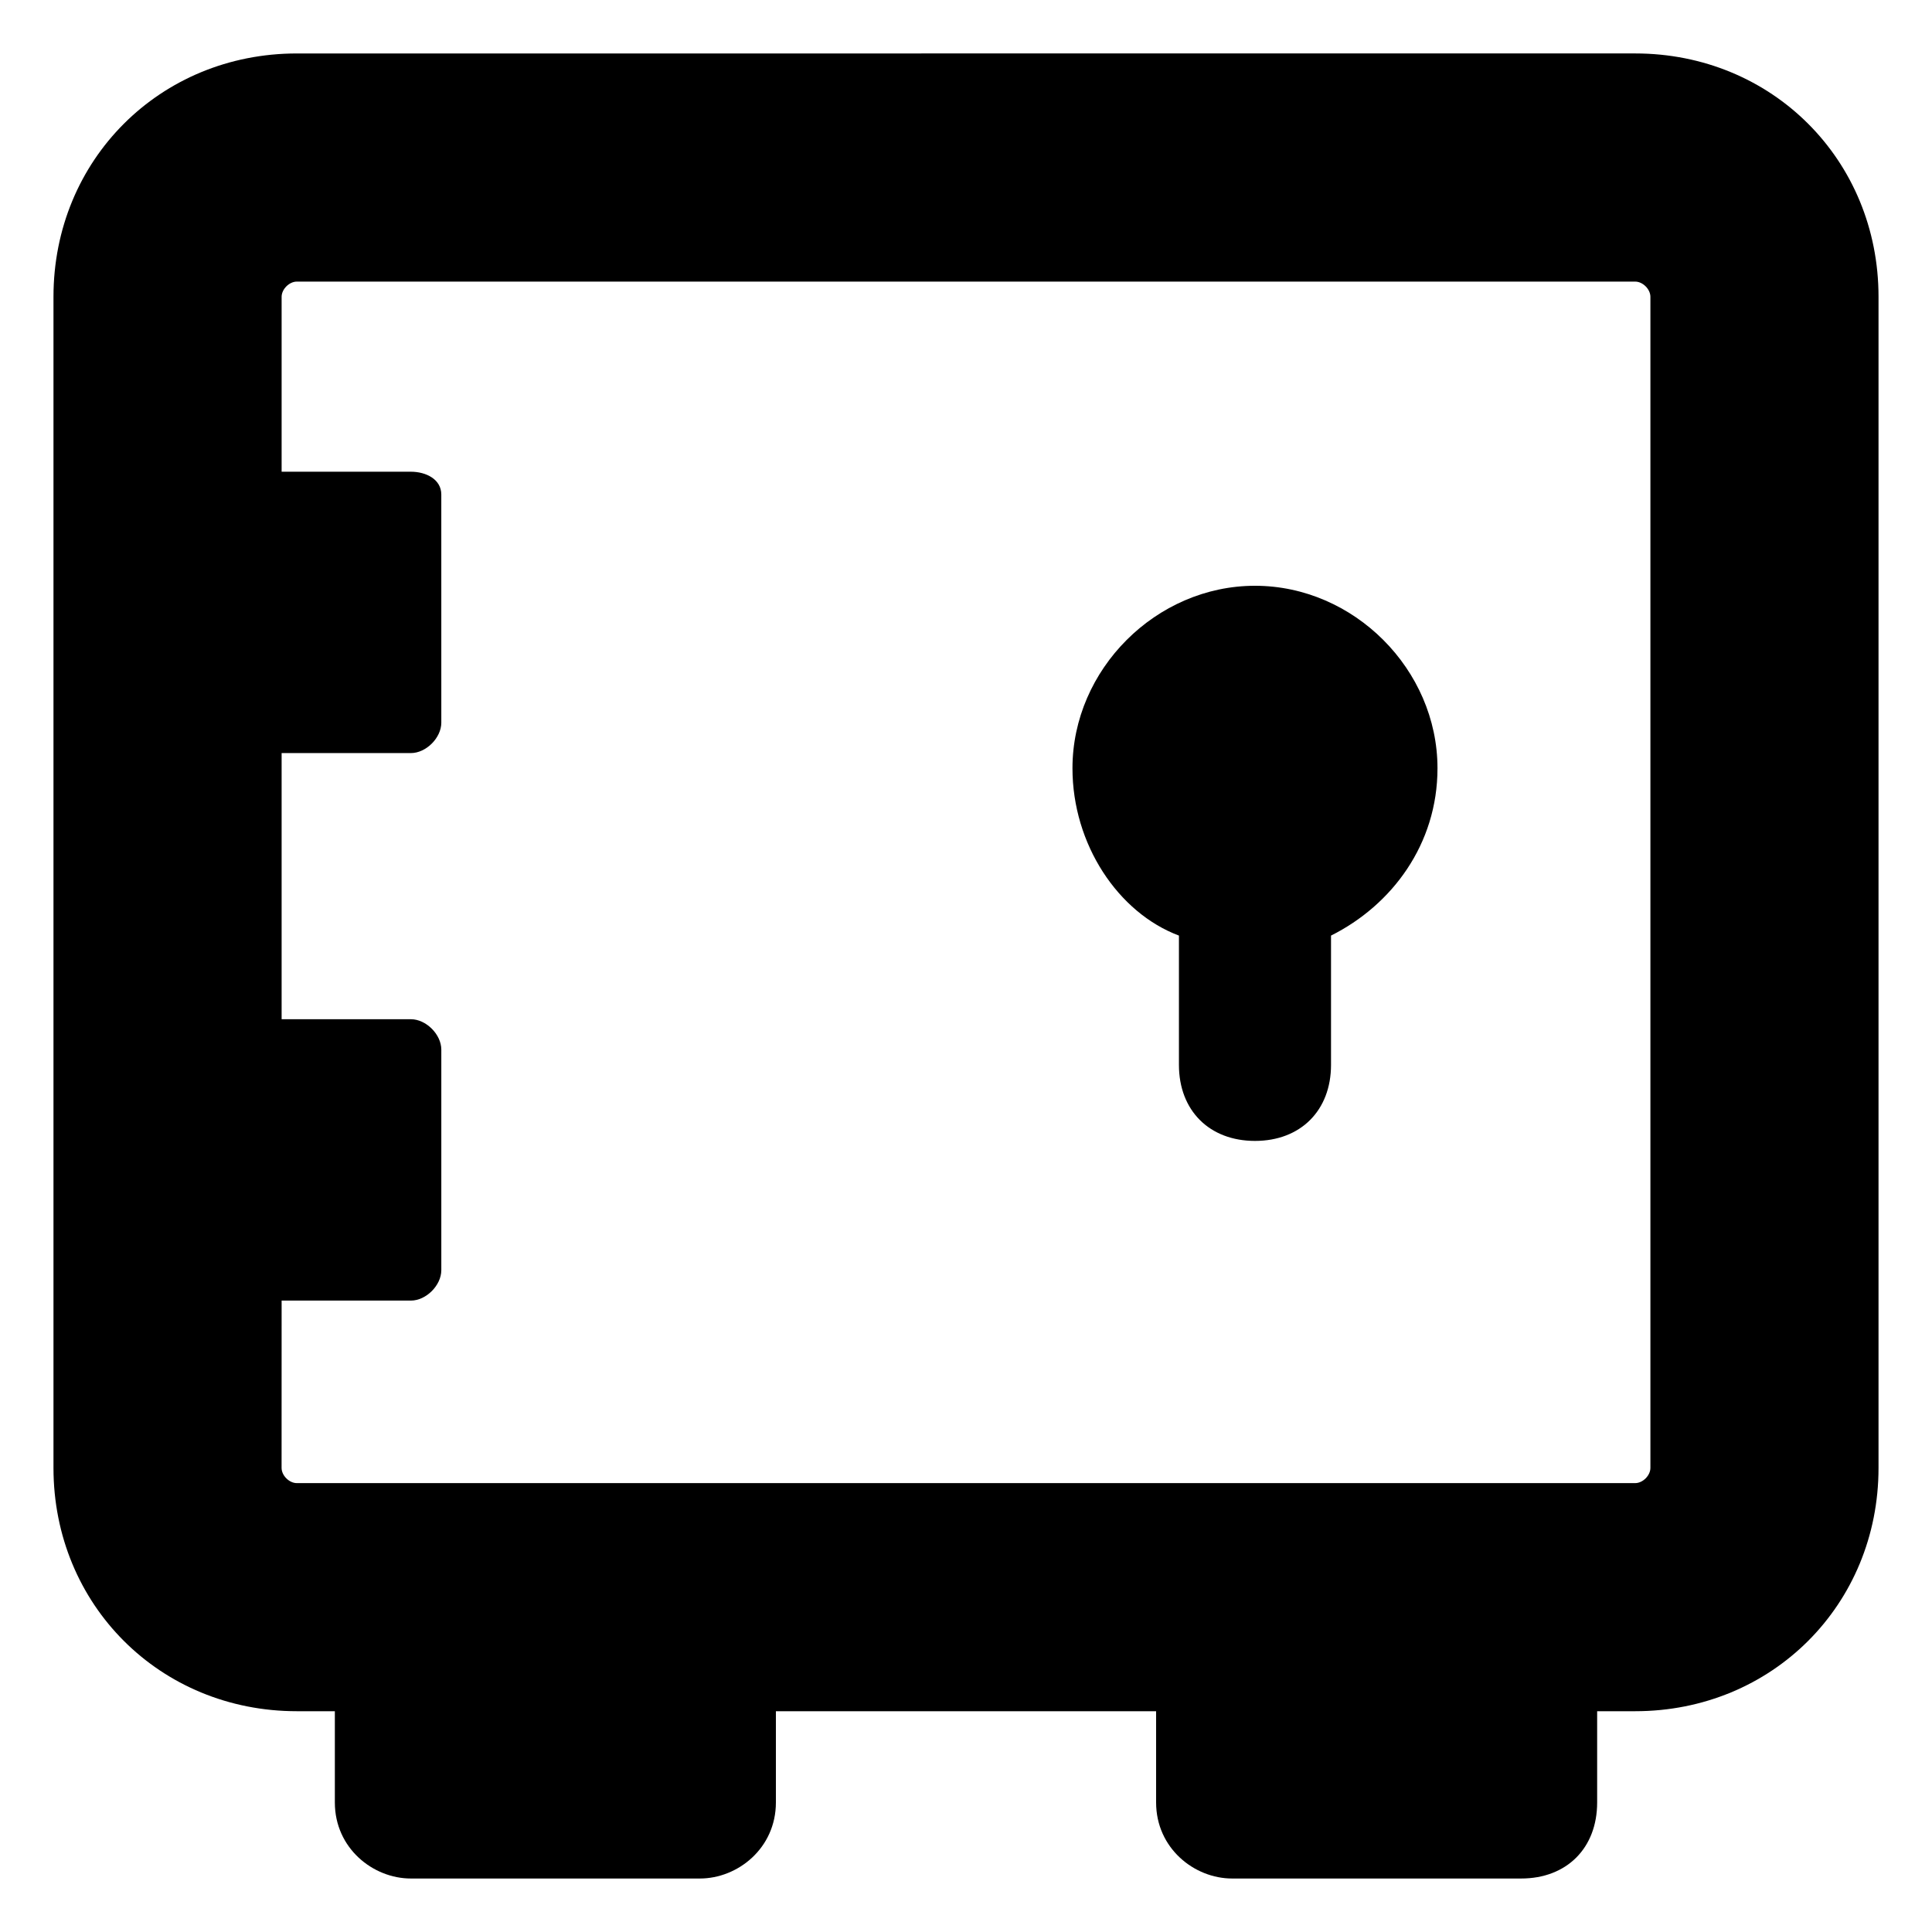 <?xml version="1.0" encoding="UTF-8"?>
<!-- Uploaded to: SVG Repo, www.svgrepo.com, Generator: SVG Repo Mixer Tools -->
<svg fill="#000000" width="800px" height="800px" version="1.1" viewBox="144 144 512 512" xmlns="http://www.w3.org/2000/svg">
 <g>
  <path d="m222.66 597.49h10.078v24.184c0 12.09 10.078 20.152 20.152 20.152h76.578c10.078 0 20.152-8.062 20.152-20.152v-24.184h100.76v24.184c0 12.09 10.078 20.152 20.152 20.152h76.578c12.09 0 20.152-8.062 20.152-20.152v-24.184h10.078c36.273 0 64.488-28.215 64.488-64.488v-310.35c0-36.273-28.215-64.488-64.488-64.488l-354.68 0.004c-36.273 0-64.488 28.215-64.488 64.488v310.35c0.004 36.27 28.215 64.484 64.488 64.484zm-4.027-108.82h34.258c4.031 0 8.062-4.031 8.062-8.062v-58.441c0-4.031-4.031-8.062-8.062-8.062l-34.258 0.004v-70.535h34.258c4.031 0 8.062-4.031 8.062-8.062l-0.004-60.453c0-4.031-4.027-6.047-8.059-6.047h-34.258v-46.352c0-2.016 2.016-4.031 4.031-4.031h354.68c2.016 0 4.031 2.016 4.031 4.031v310.35c0 2.016-2.016 4.031-4.031 4.031h-354.69c-2.016 0-4.031-2.016-4.031-4.031z"/>
  <path d="m456.43 391.94v4.031 30.23c0 12.09 8.062 20.152 20.152 20.152s20.152-8.062 20.152-20.152v-30.23-4.031c16.121-8.062 28.215-24.184 28.215-44.336 0-26.199-22.168-48.367-48.367-48.367s-48.367 22.168-48.367 48.367c0 20.152 12.094 38.289 28.215 44.336z"/>
 </g>
</svg>